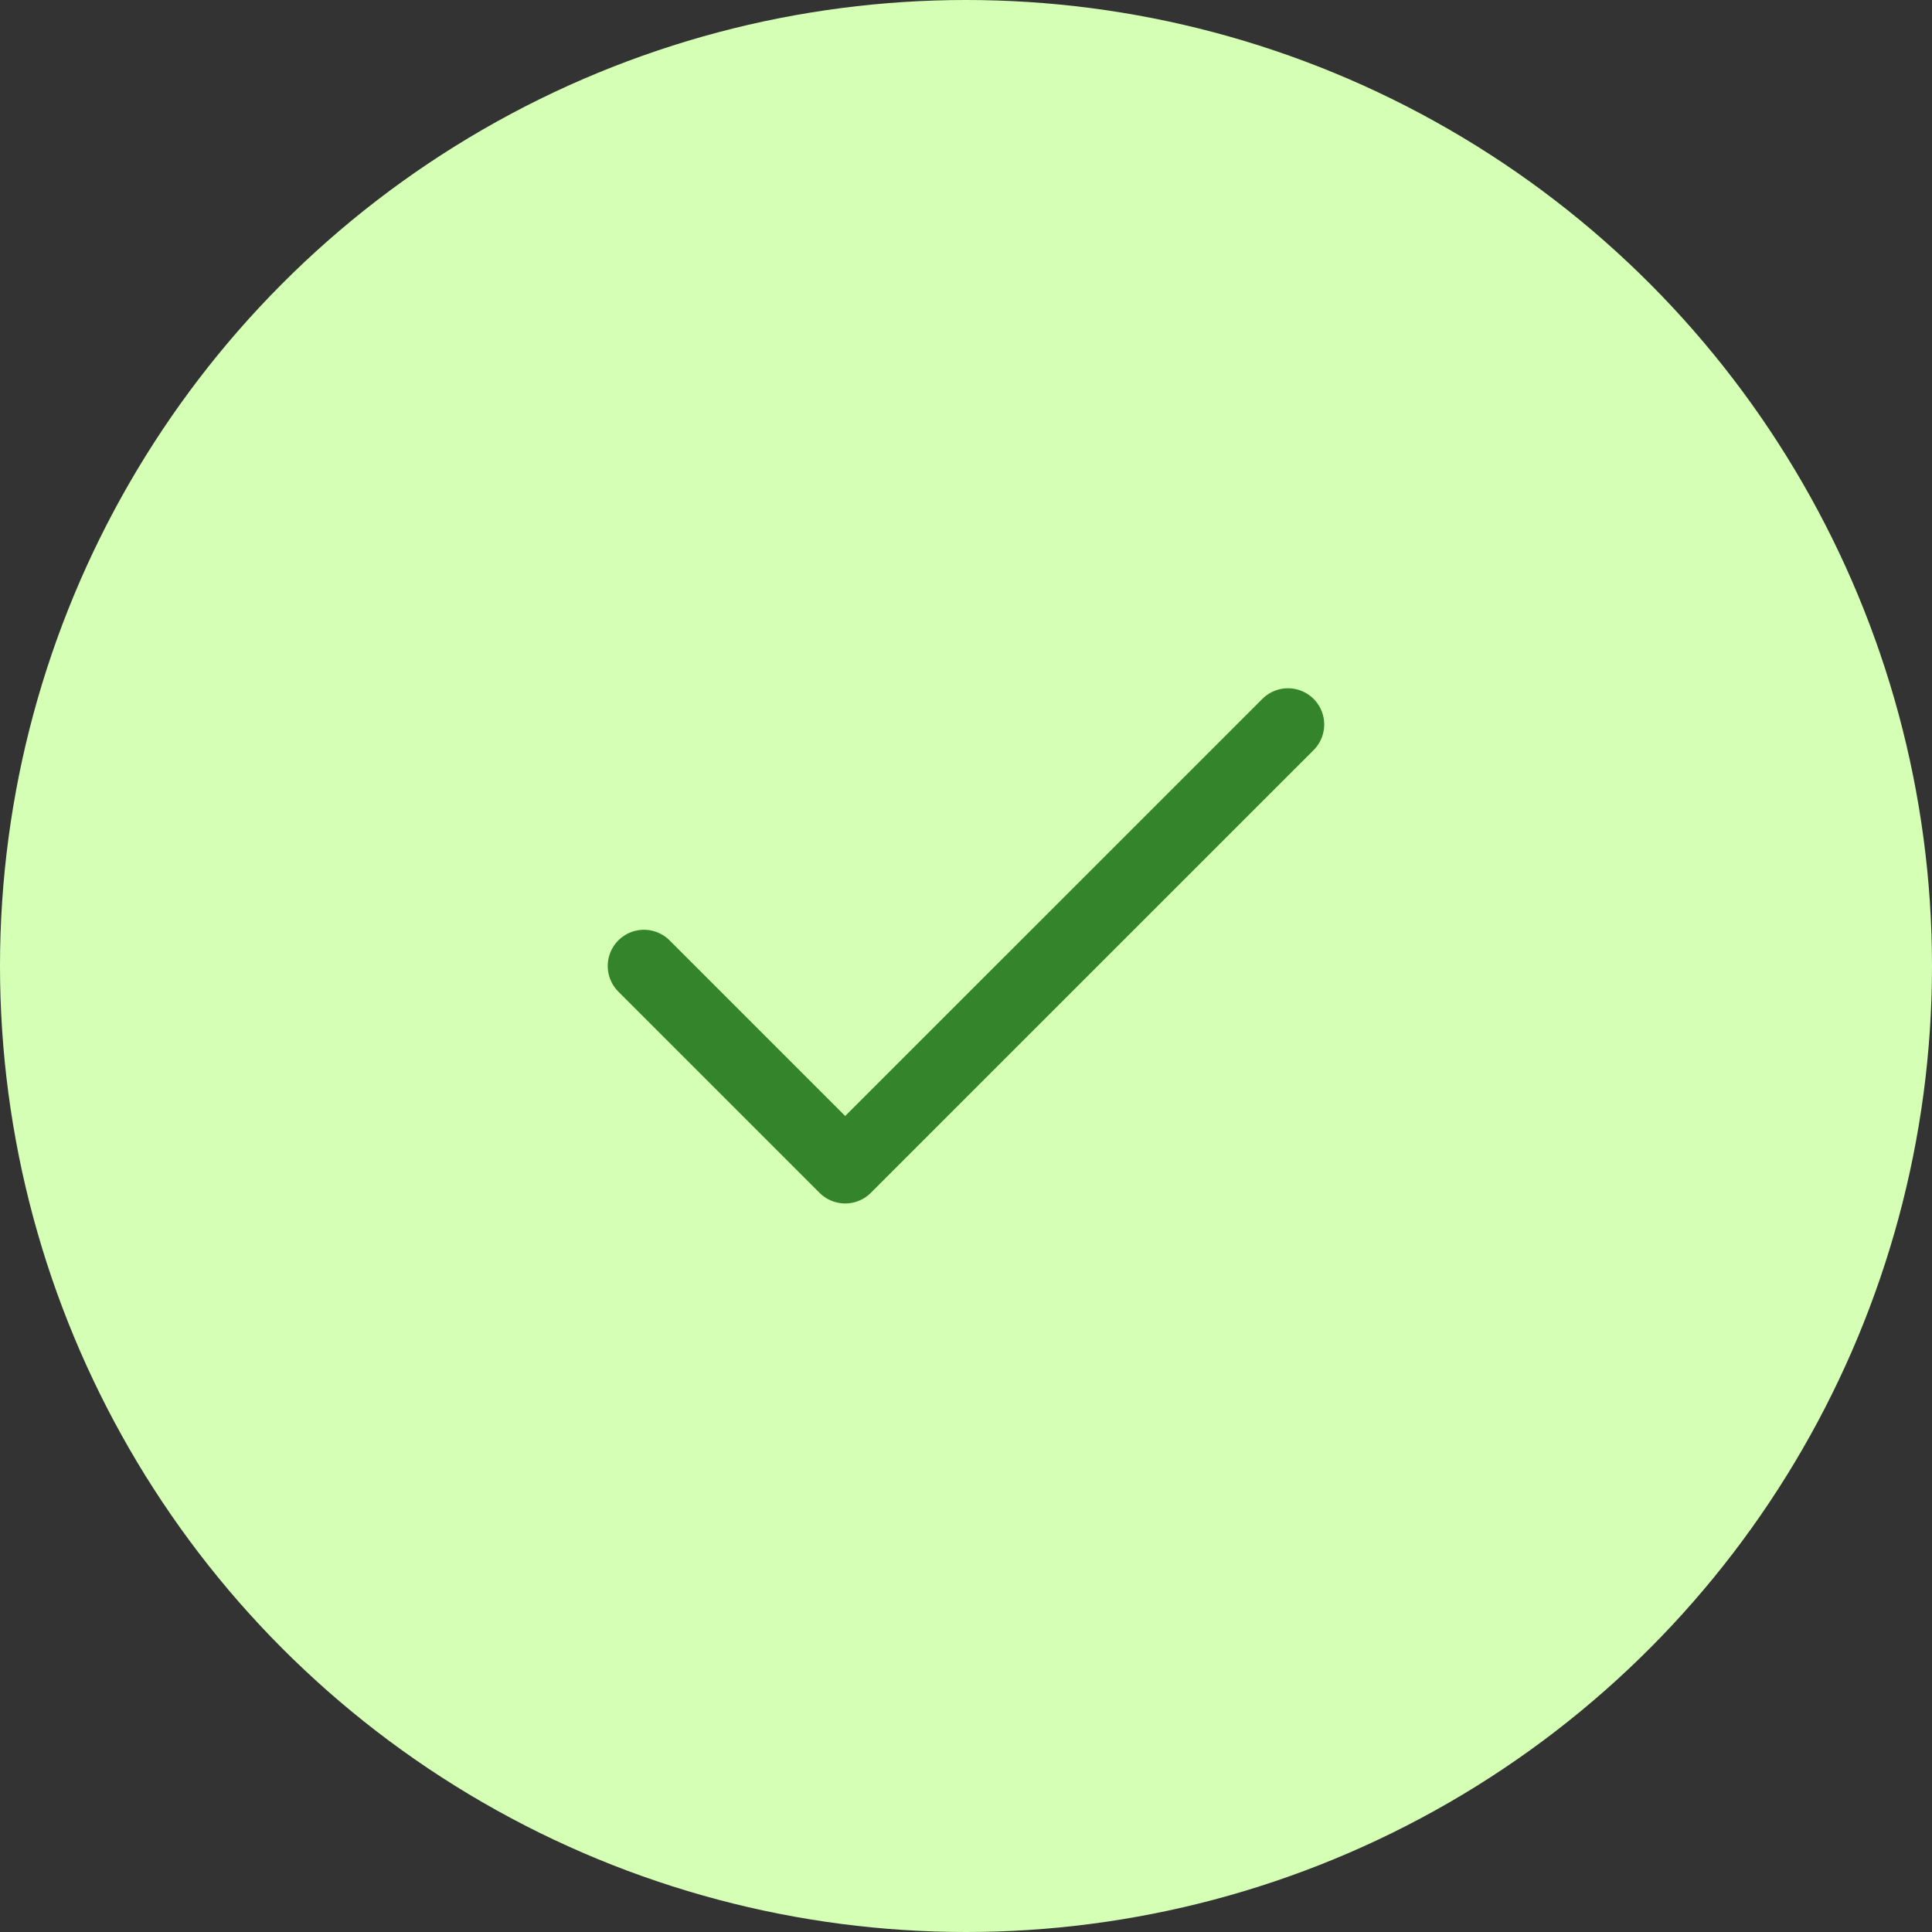 <svg width="32" height="32" viewBox="0 0 32 32" fill="none" xmlns="http://www.w3.org/2000/svg">
<rect x="0" y="0" width="32" height="32" fill="#333333" stroke="none"/>
<circle cx="16" cy="16" r="16" fill="#D4FFB4"/>
<path d="M21.333 12L13.999 19.333L10.666 16" stroke="#33842B" stroke-width="1.2" stroke-linecap="round" stroke-linejoin="round"/>
</svg>
